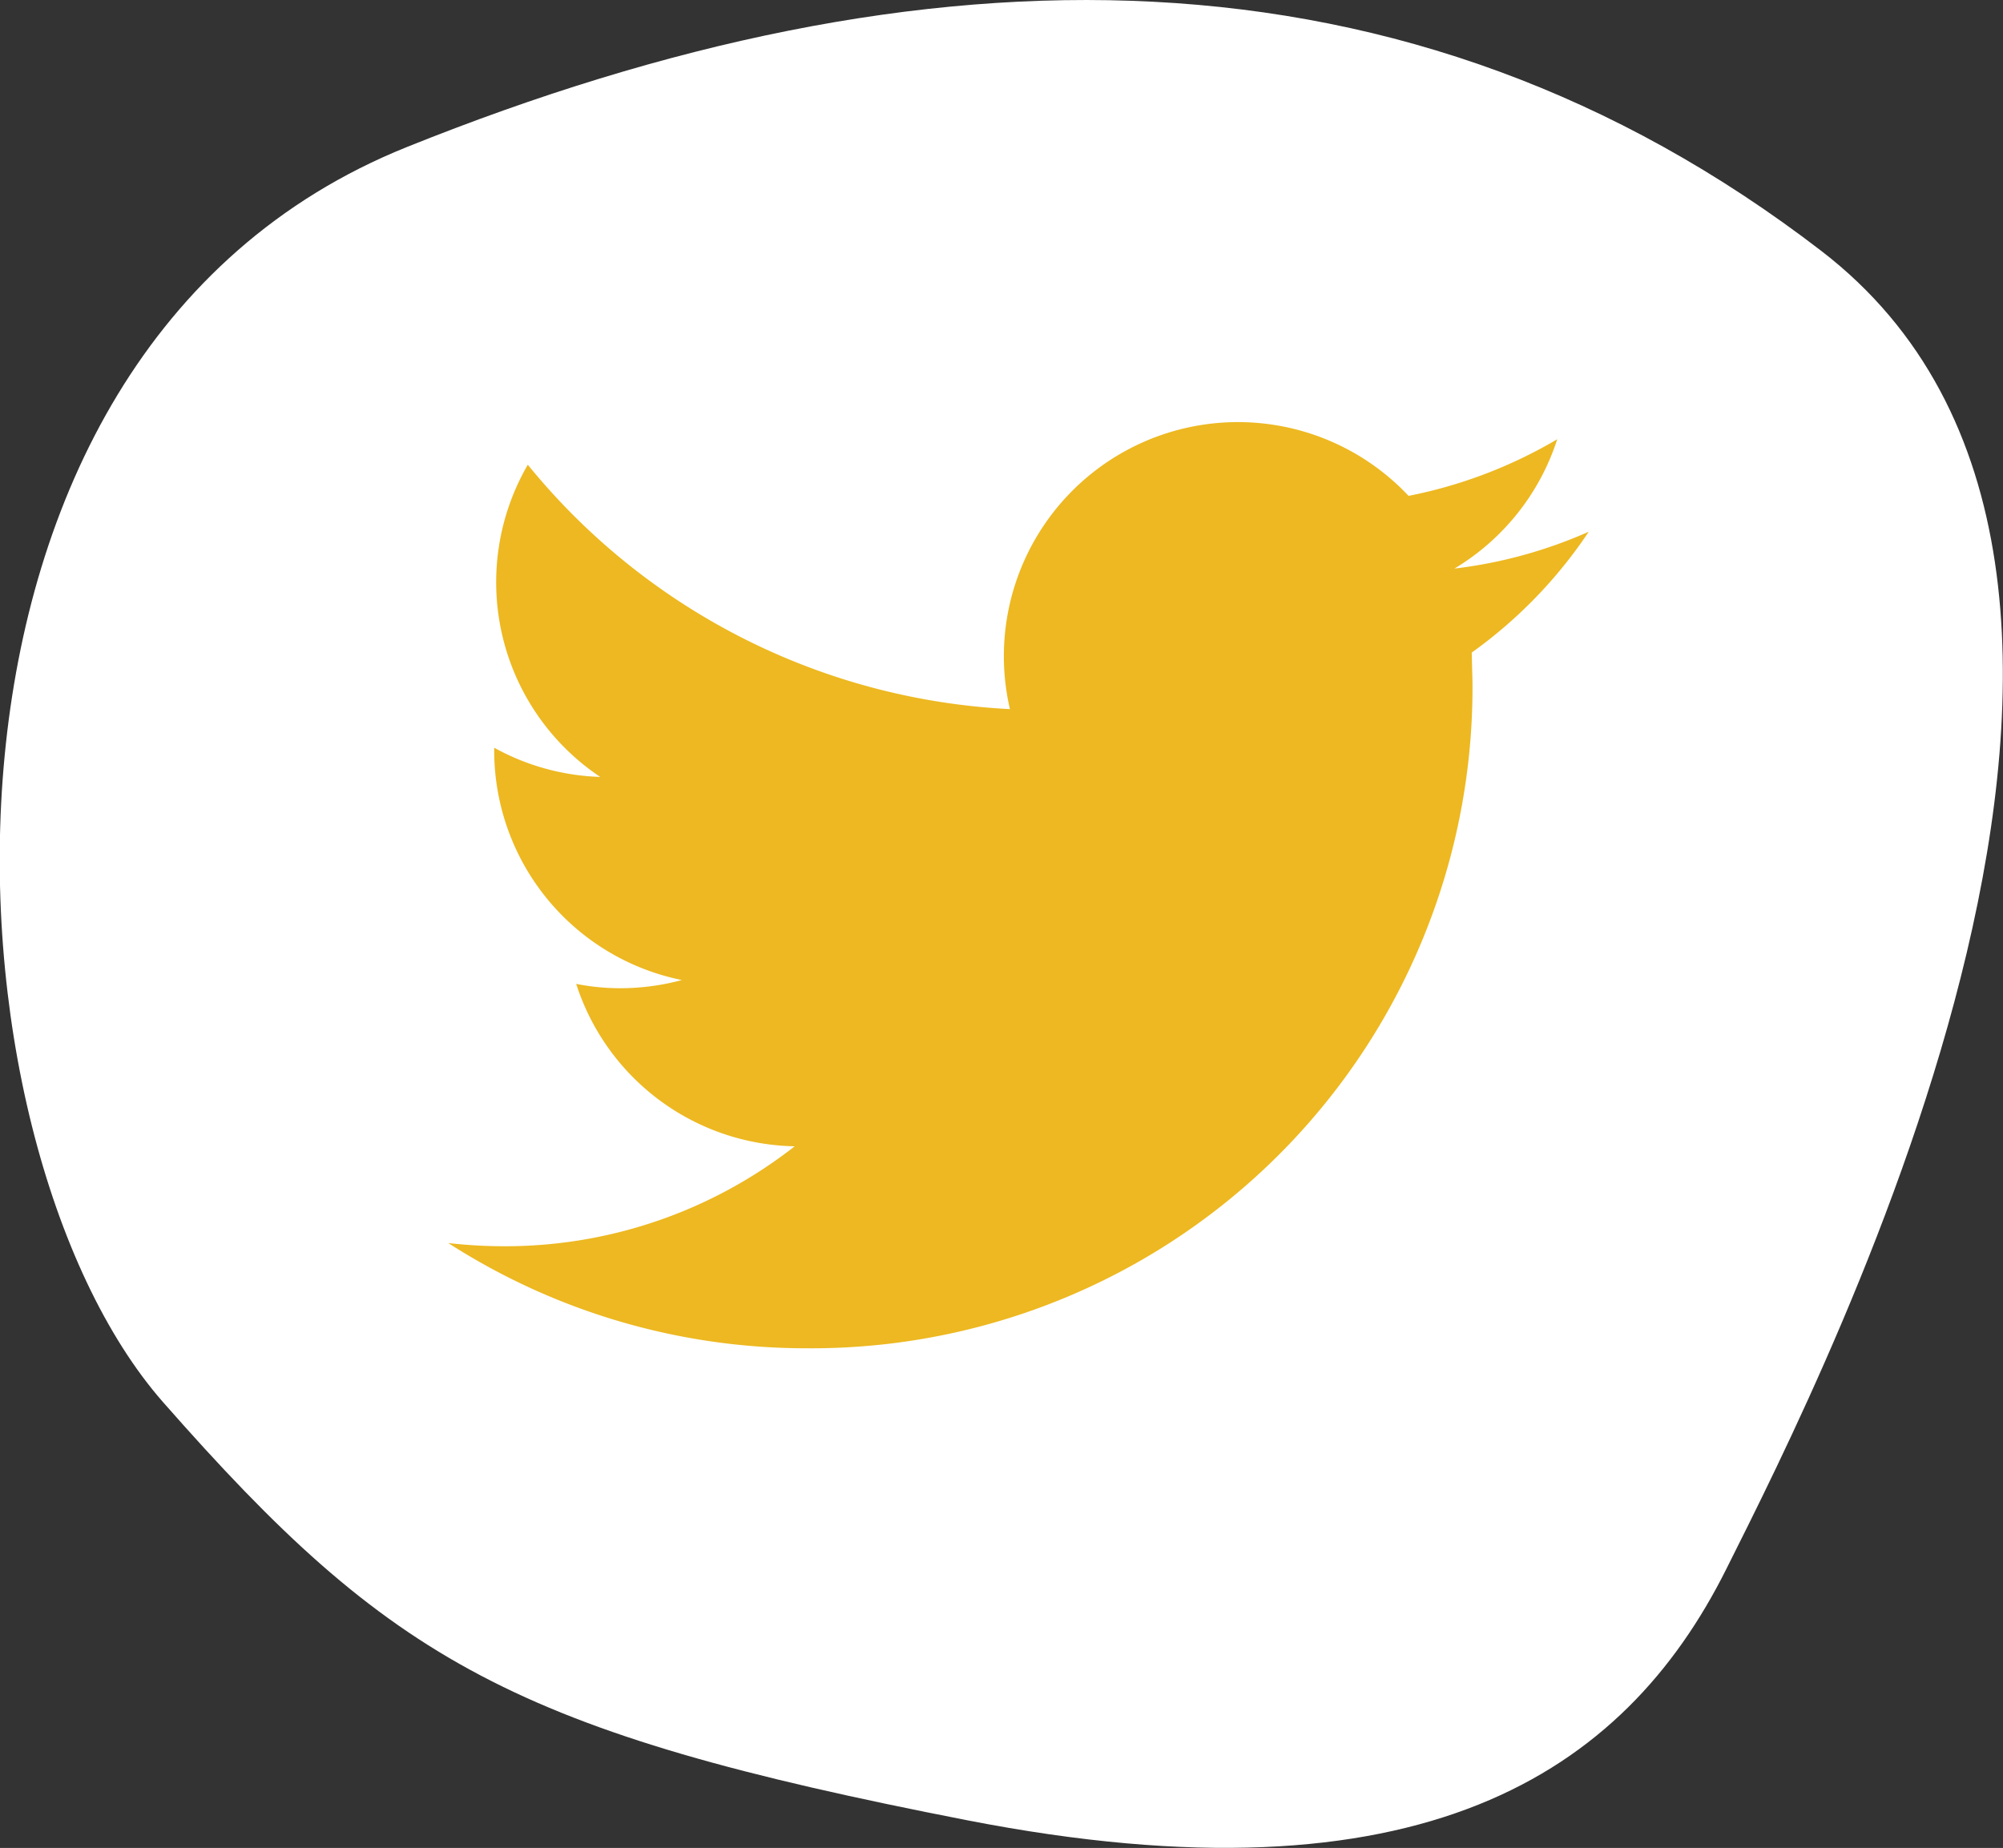 <svg xmlns="http://www.w3.org/2000/svg" width="31.836" height="29.377" viewBox="0 0 31.836 29.377">
  <rect x="0" y="0" width="31.836" height="29.377" fill="#333333" stroke="none"/>
  <g id="Groupe_605" data-name="Groupe 605" transform="translate(0 0)">
    <path id="Tracé_893" data-name="Tracé 893" d="M316.1,5611.871c-8.246,3.317-7.5,15.821-3.87,19.953s5.574,5.24,12.783,6.646,10.435-.743,12.059-3.988,8.073-15.919,1.512-20.962S324.348,5608.553,316.1,5611.871Z" transform="translate(-309.637 -5609.532)" fill="#fff"/>
    <g id="twitter-logo-silhouette" transform="translate(7.126 6.711)">
      <g id="Groupe_603" data-name="Groupe 603" transform="translate(0 0)">
        <path id="Tracé_890" data-name="Tracé 890" d="M18.127,59.183a7.425,7.425,0,0,1-2.135.586,3.734,3.734,0,0,0,1.634-2.056,7.5,7.5,0,0,1-2.363.9,3.721,3.721,0,0,0-6.336,3.39,10.556,10.556,0,0,1-7.663-3.885,3.723,3.723,0,0,0,1.151,4.963A3.719,3.719,0,0,1,.73,62.617v.046A3.722,3.722,0,0,0,3.713,66.31a3.767,3.767,0,0,1-.98.13,3.569,3.569,0,0,1-.7-.069,3.72,3.72,0,0,0,3.473,2.582A7.46,7.46,0,0,1,.888,70.542,7.9,7.9,0,0,1,0,70.491a10.51,10.51,0,0,0,5.7,1.673A10.506,10.506,0,0,0,16.279,61.585l-.012-.481A7.425,7.425,0,0,0,18.127,59.183Z" transform="translate(-0.001 -57.441)" fill="#edb821"/>
      </g>
    </g>
  </g>
</svg>

